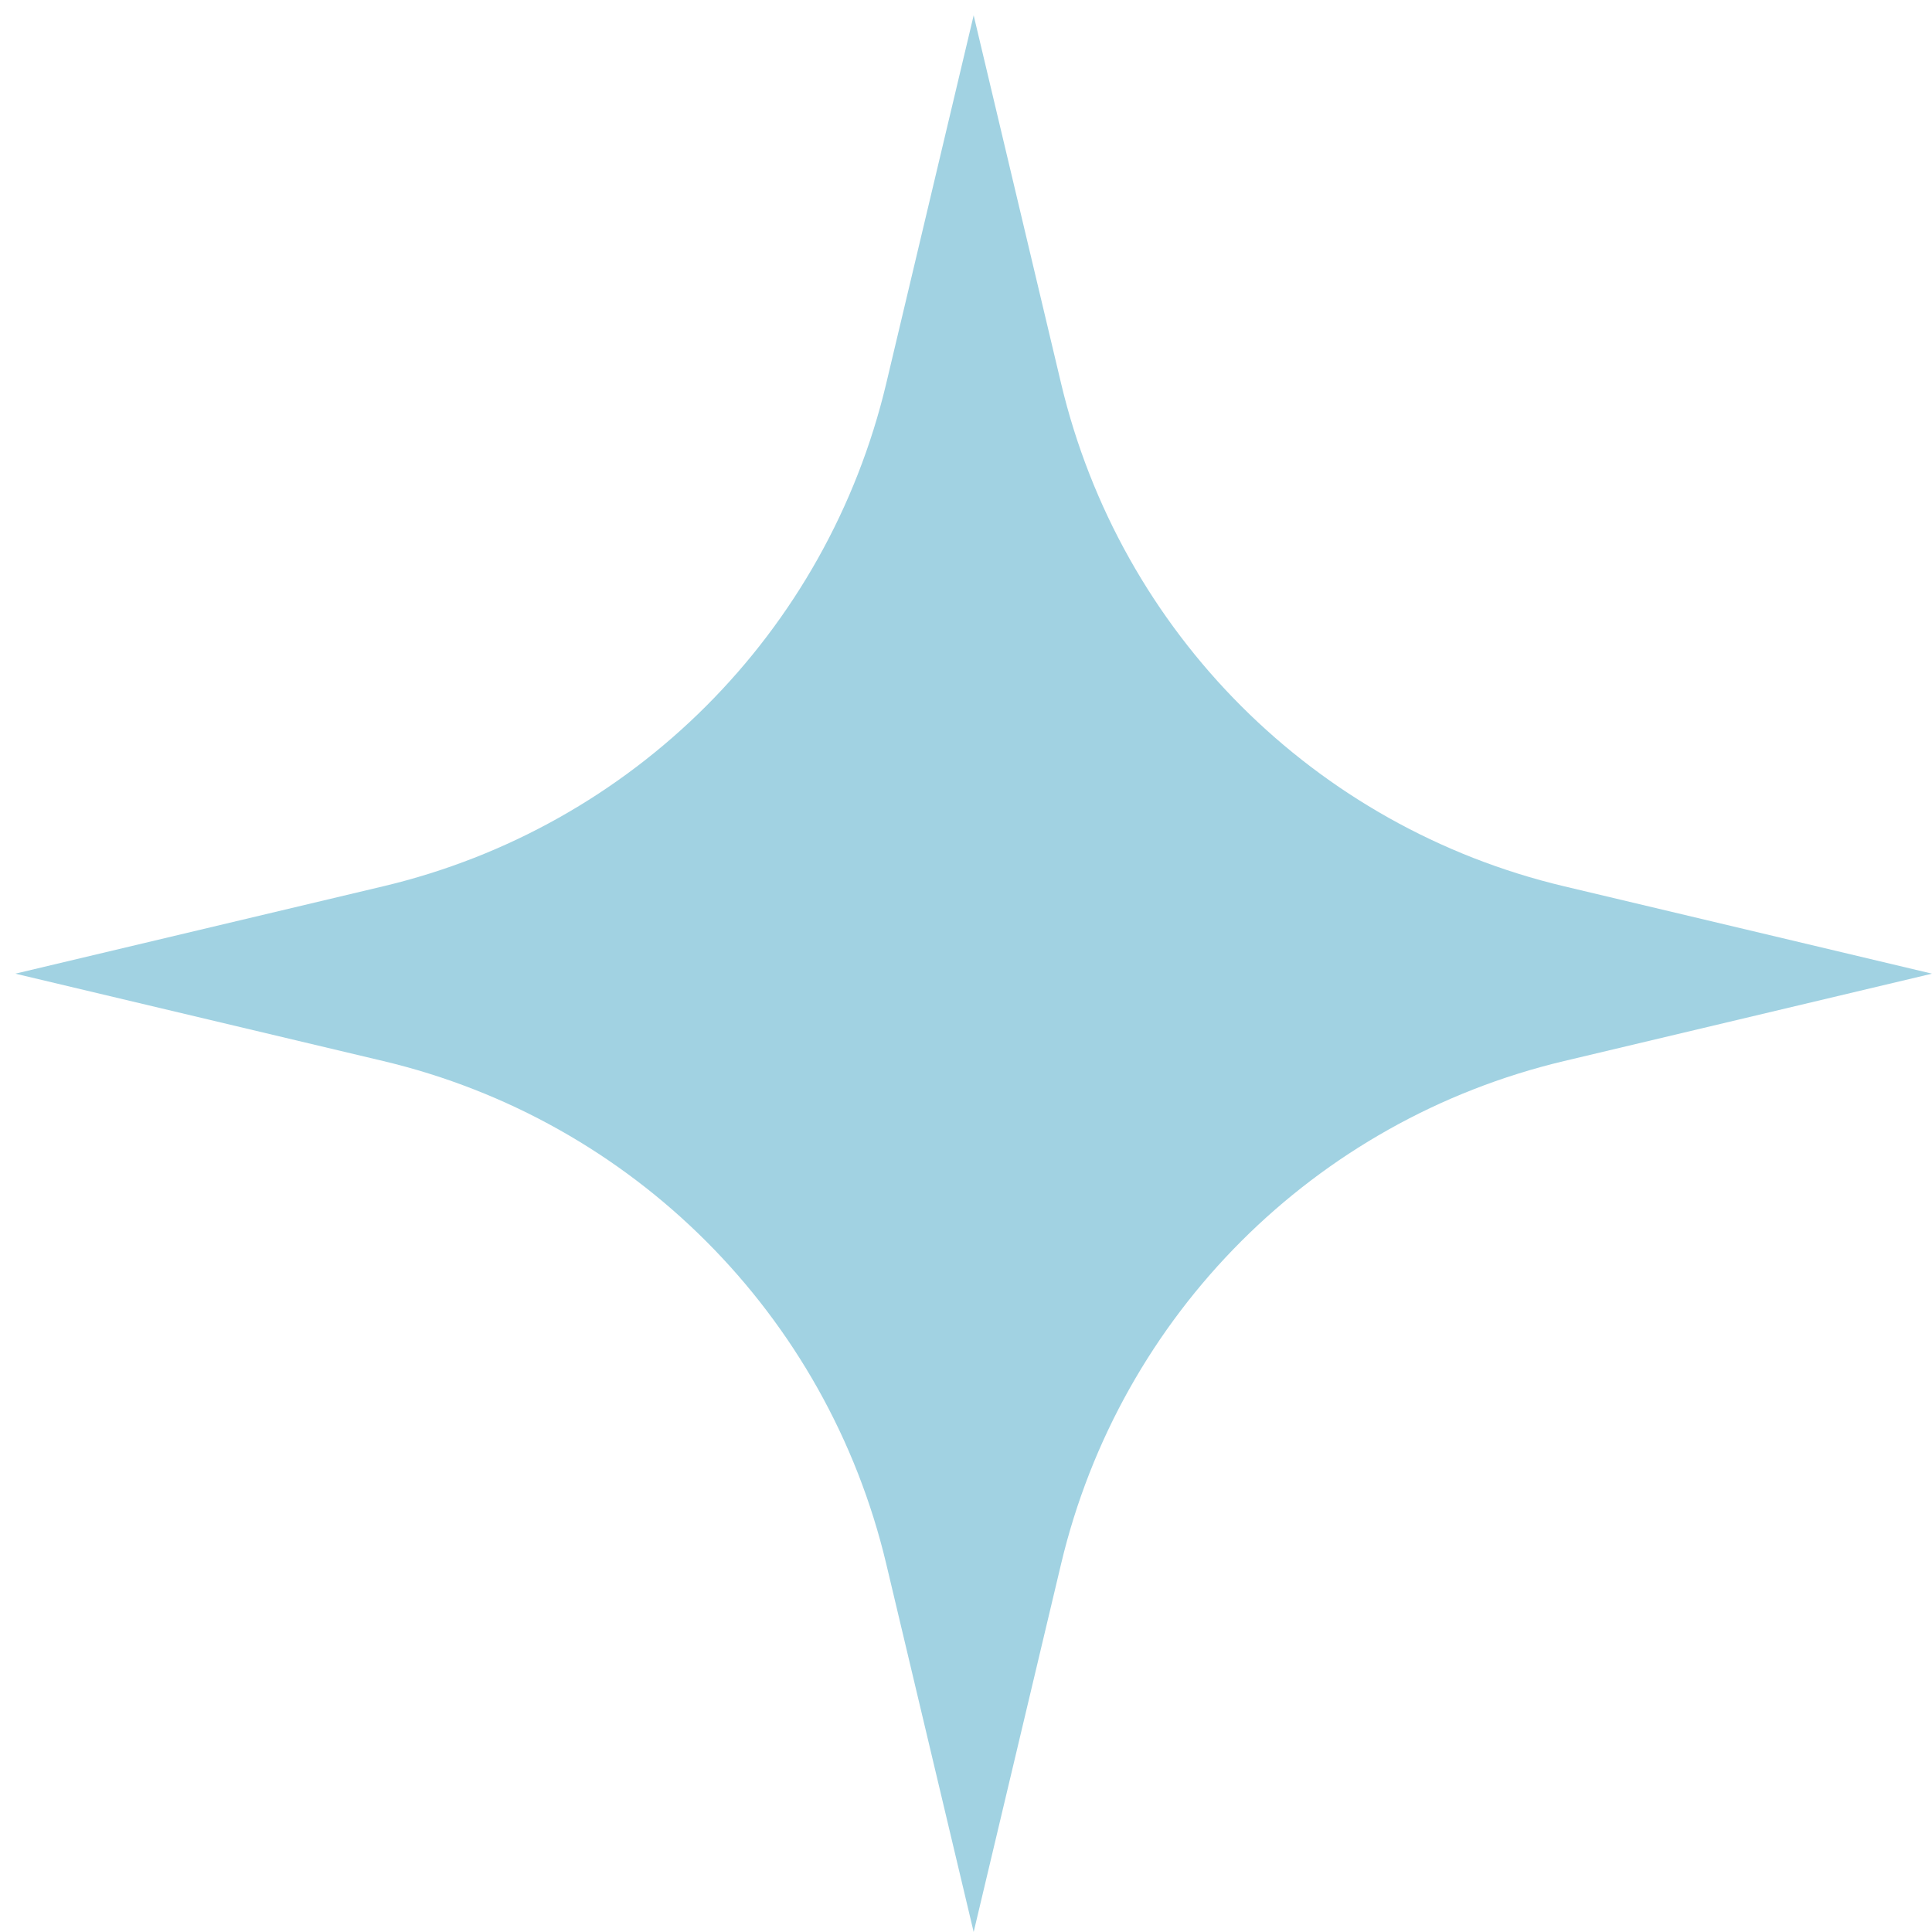 <?xml version="1.0" encoding="UTF-8"?> <svg xmlns="http://www.w3.org/2000/svg" viewBox="0 0 63.00 63.00" data-guides="{&quot;vertical&quot;:[],&quot;horizontal&quot;:[]}"><defs></defs><path fill="#a1d2e2" stroke="none" fill-opacity="1" stroke-width="1" stroke-opacity="1" id="tSvg10ea39fe263" title="Path 3" d="M31.75 0.5C32.7 4.5 33.65 8.5 34.6 12.5C36.53 20.63 42.87 26.97 51 28.9C55 29.85 59 30.8 63 31.75C59 32.7 55 33.65 51 34.6C42.87 36.53 36.53 42.87 34.6 51C33.65 55 32.7 59 31.75 63C30.8 59 29.85 55 28.9 51C26.97 42.87 20.63 36.53 12.5 34.6C8.5 33.65 4.5 32.7 0.5 31.75C4.5 30.8 8.5 29.85 12.5 28.9C20.63 26.97 26.97 20.63 28.9 12.5C29.85 8.5 30.8 4.5 31.75 0.5Z"></path></svg> 